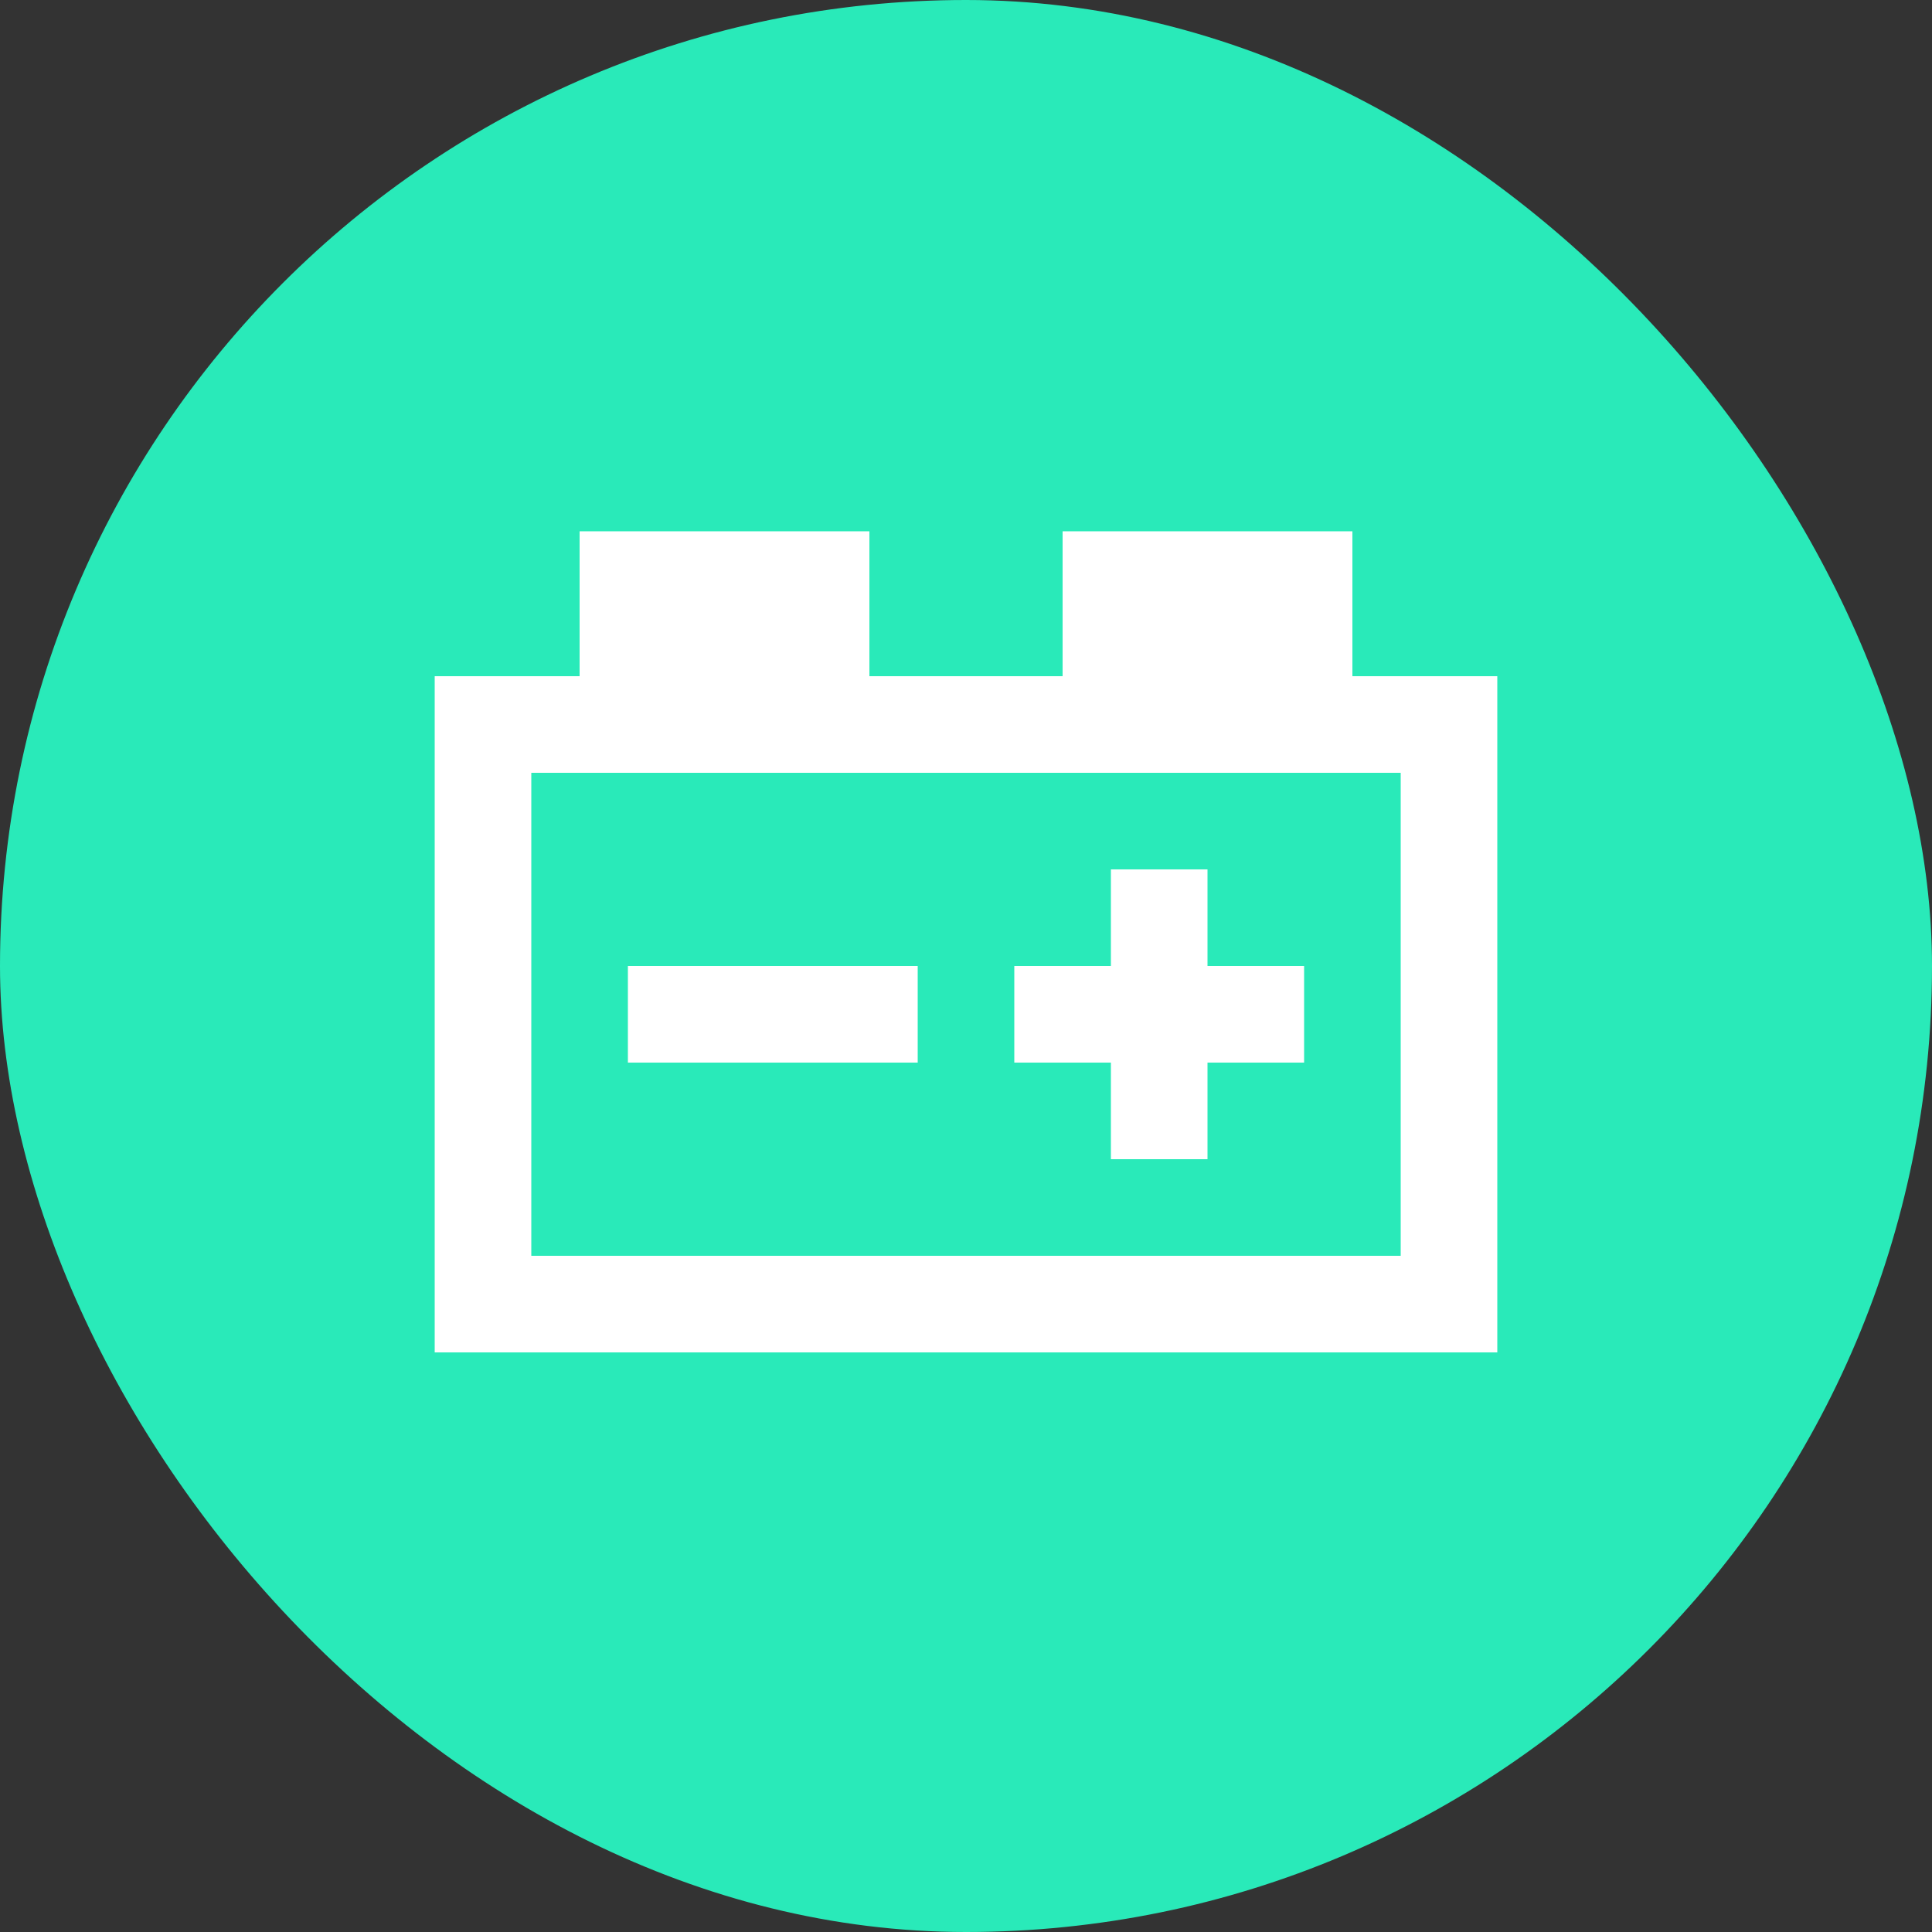 <?xml version="1.0" encoding="UTF-8"?> <svg xmlns="http://www.w3.org/2000/svg" width="60" height="60" viewBox="0 0 60 60" fill="none"><rect x="0" y="0" width="60" height="60" fill="#333333" stroke="none"/><rect width="60" height="60" rx="30" fill="#29EAB9"></rect><path d="M18 16.5V21H13.5V42H46.5V21H42V16.5H33V21H27V16.5H18ZM16.5 24H43.5V39H16.5V24ZM34.5 27V30H31.5V33H34.5V36H37.5V33H40.5V30H37.5V27H34.5ZM19.5 30V33H28.5V30H19.5Z" fill="white"></path></svg> 